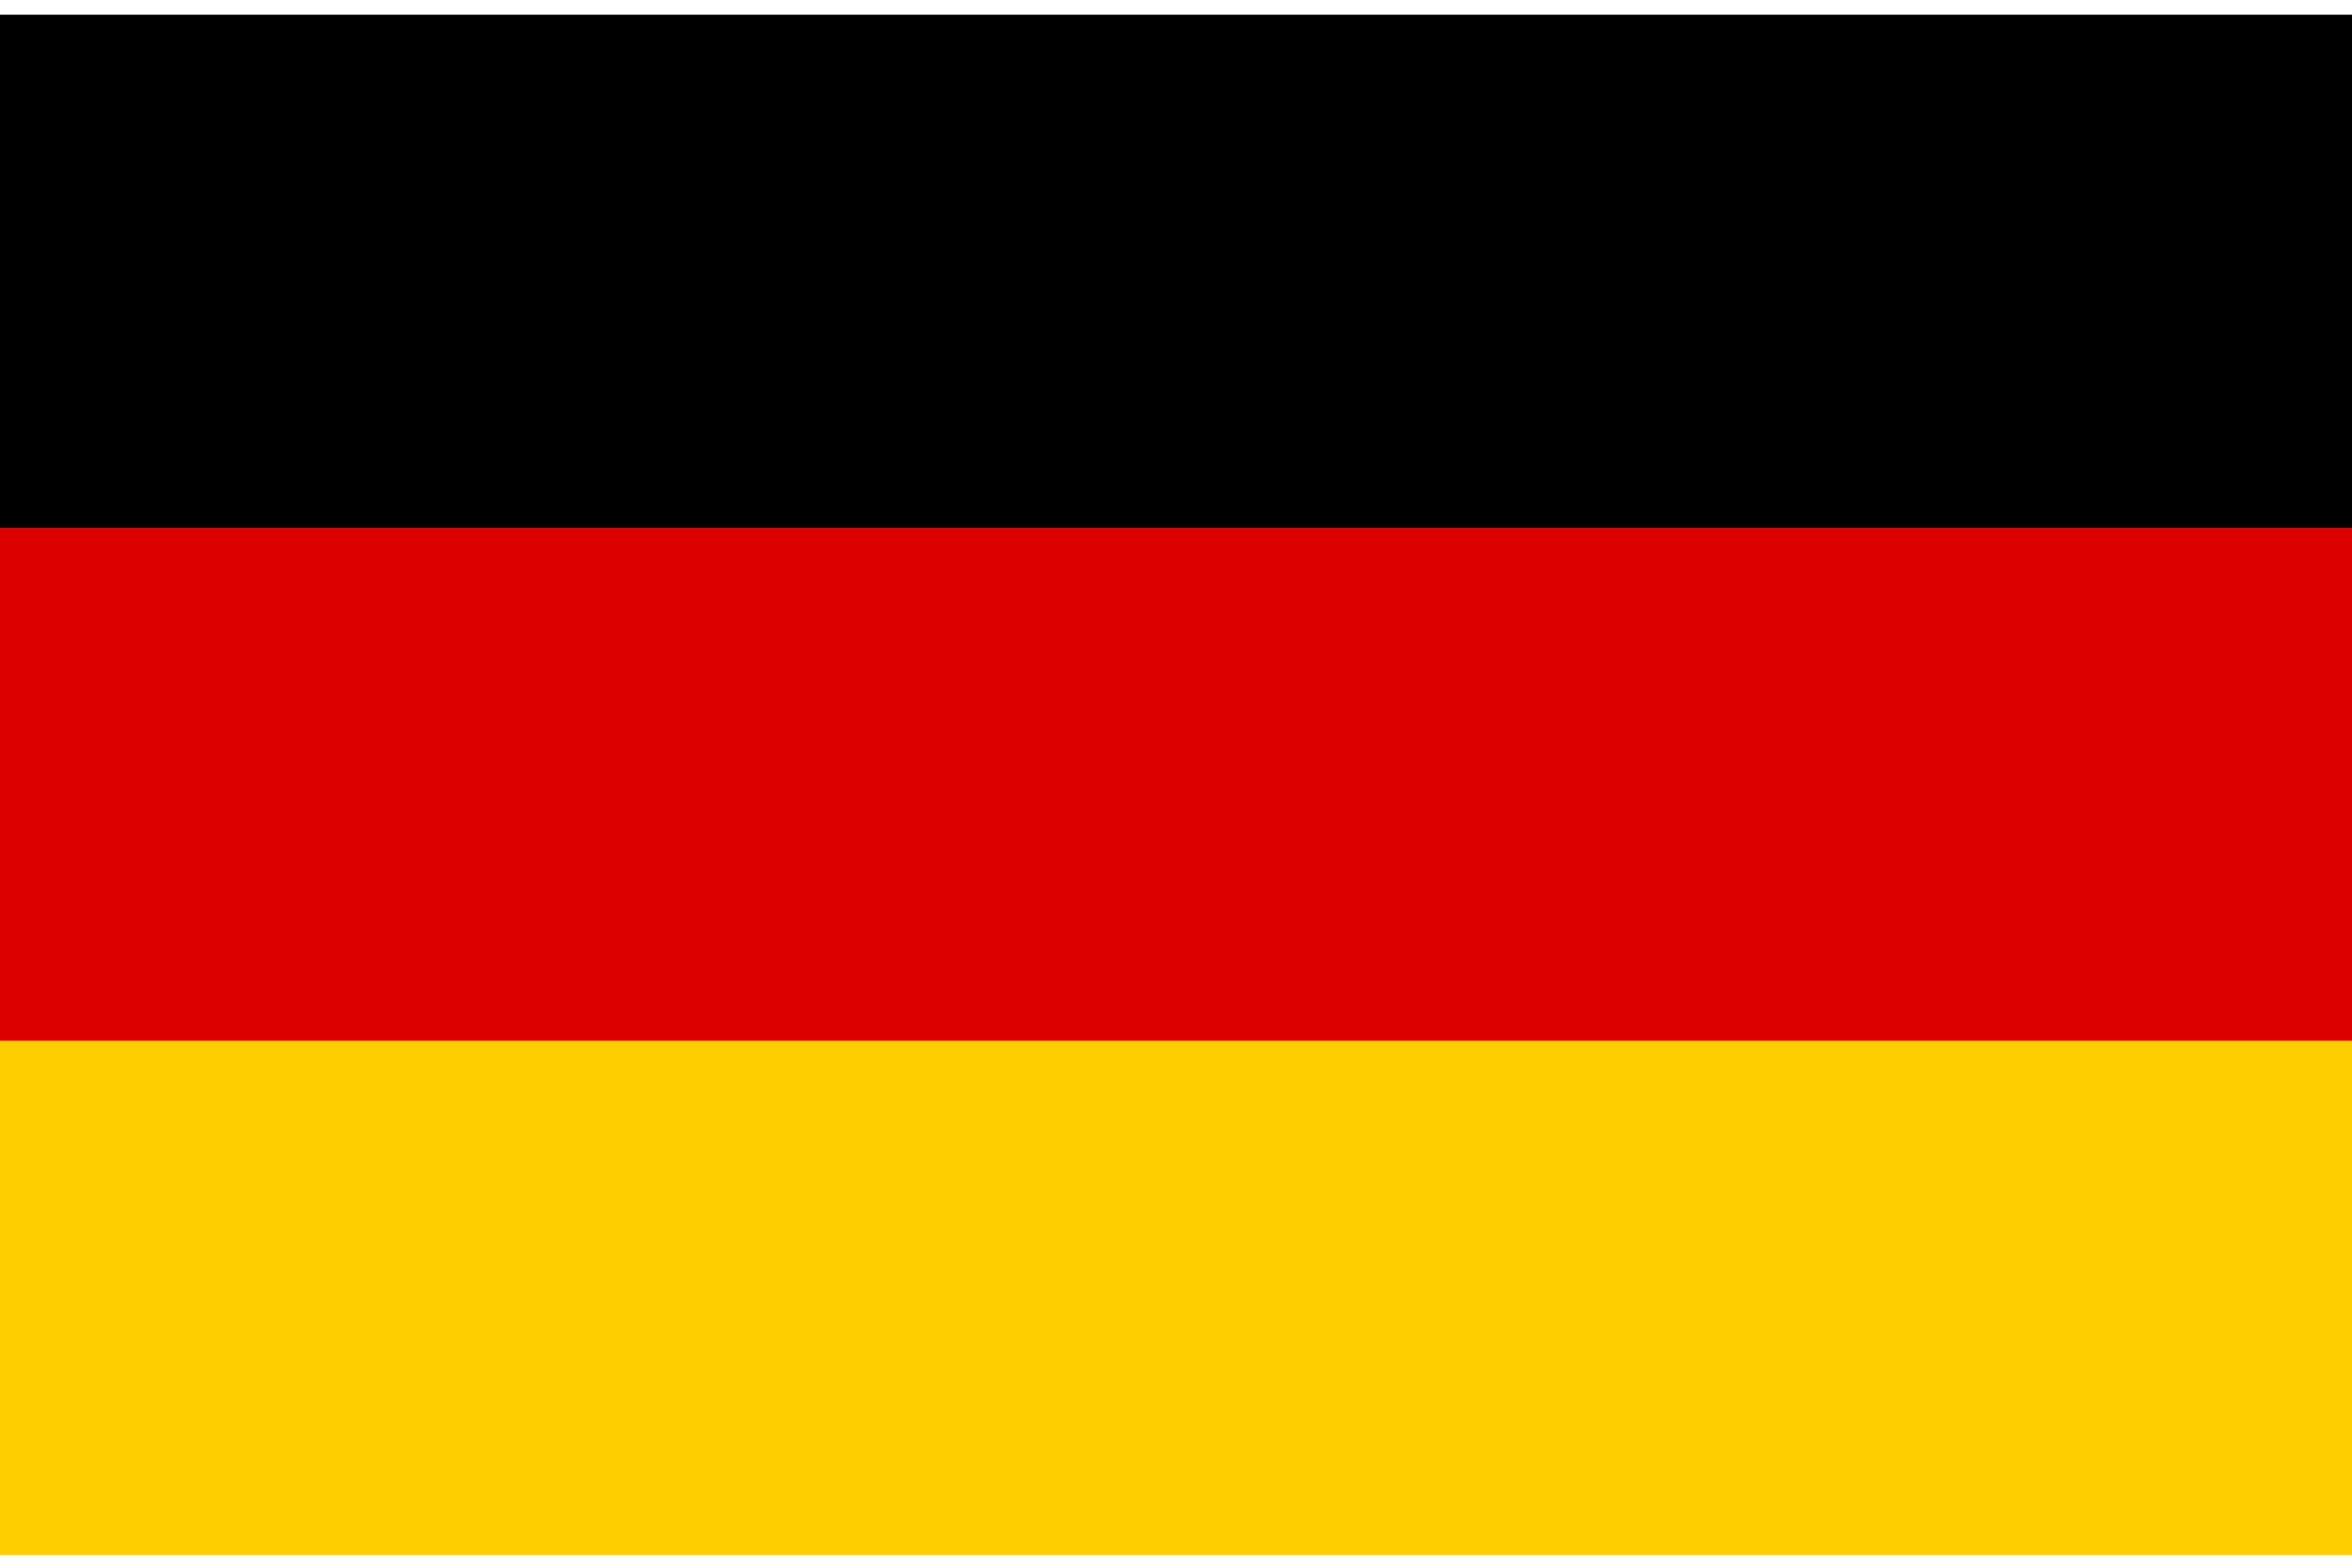 <svg width="48" height="32" viewBox="0 0 48 32" fill="none" xmlns="http://www.w3.org/2000/svg">
<path d="M48 0.3H0V10.8H48V0.3Z" fill="black"/>
<path d="M48 10.772H0V21.272H48V10.772Z" fill="#DD0000"/>
<path d="M48 21.244H0V31.744H48V21.244Z" fill="#FFCE00"/>
</svg>
